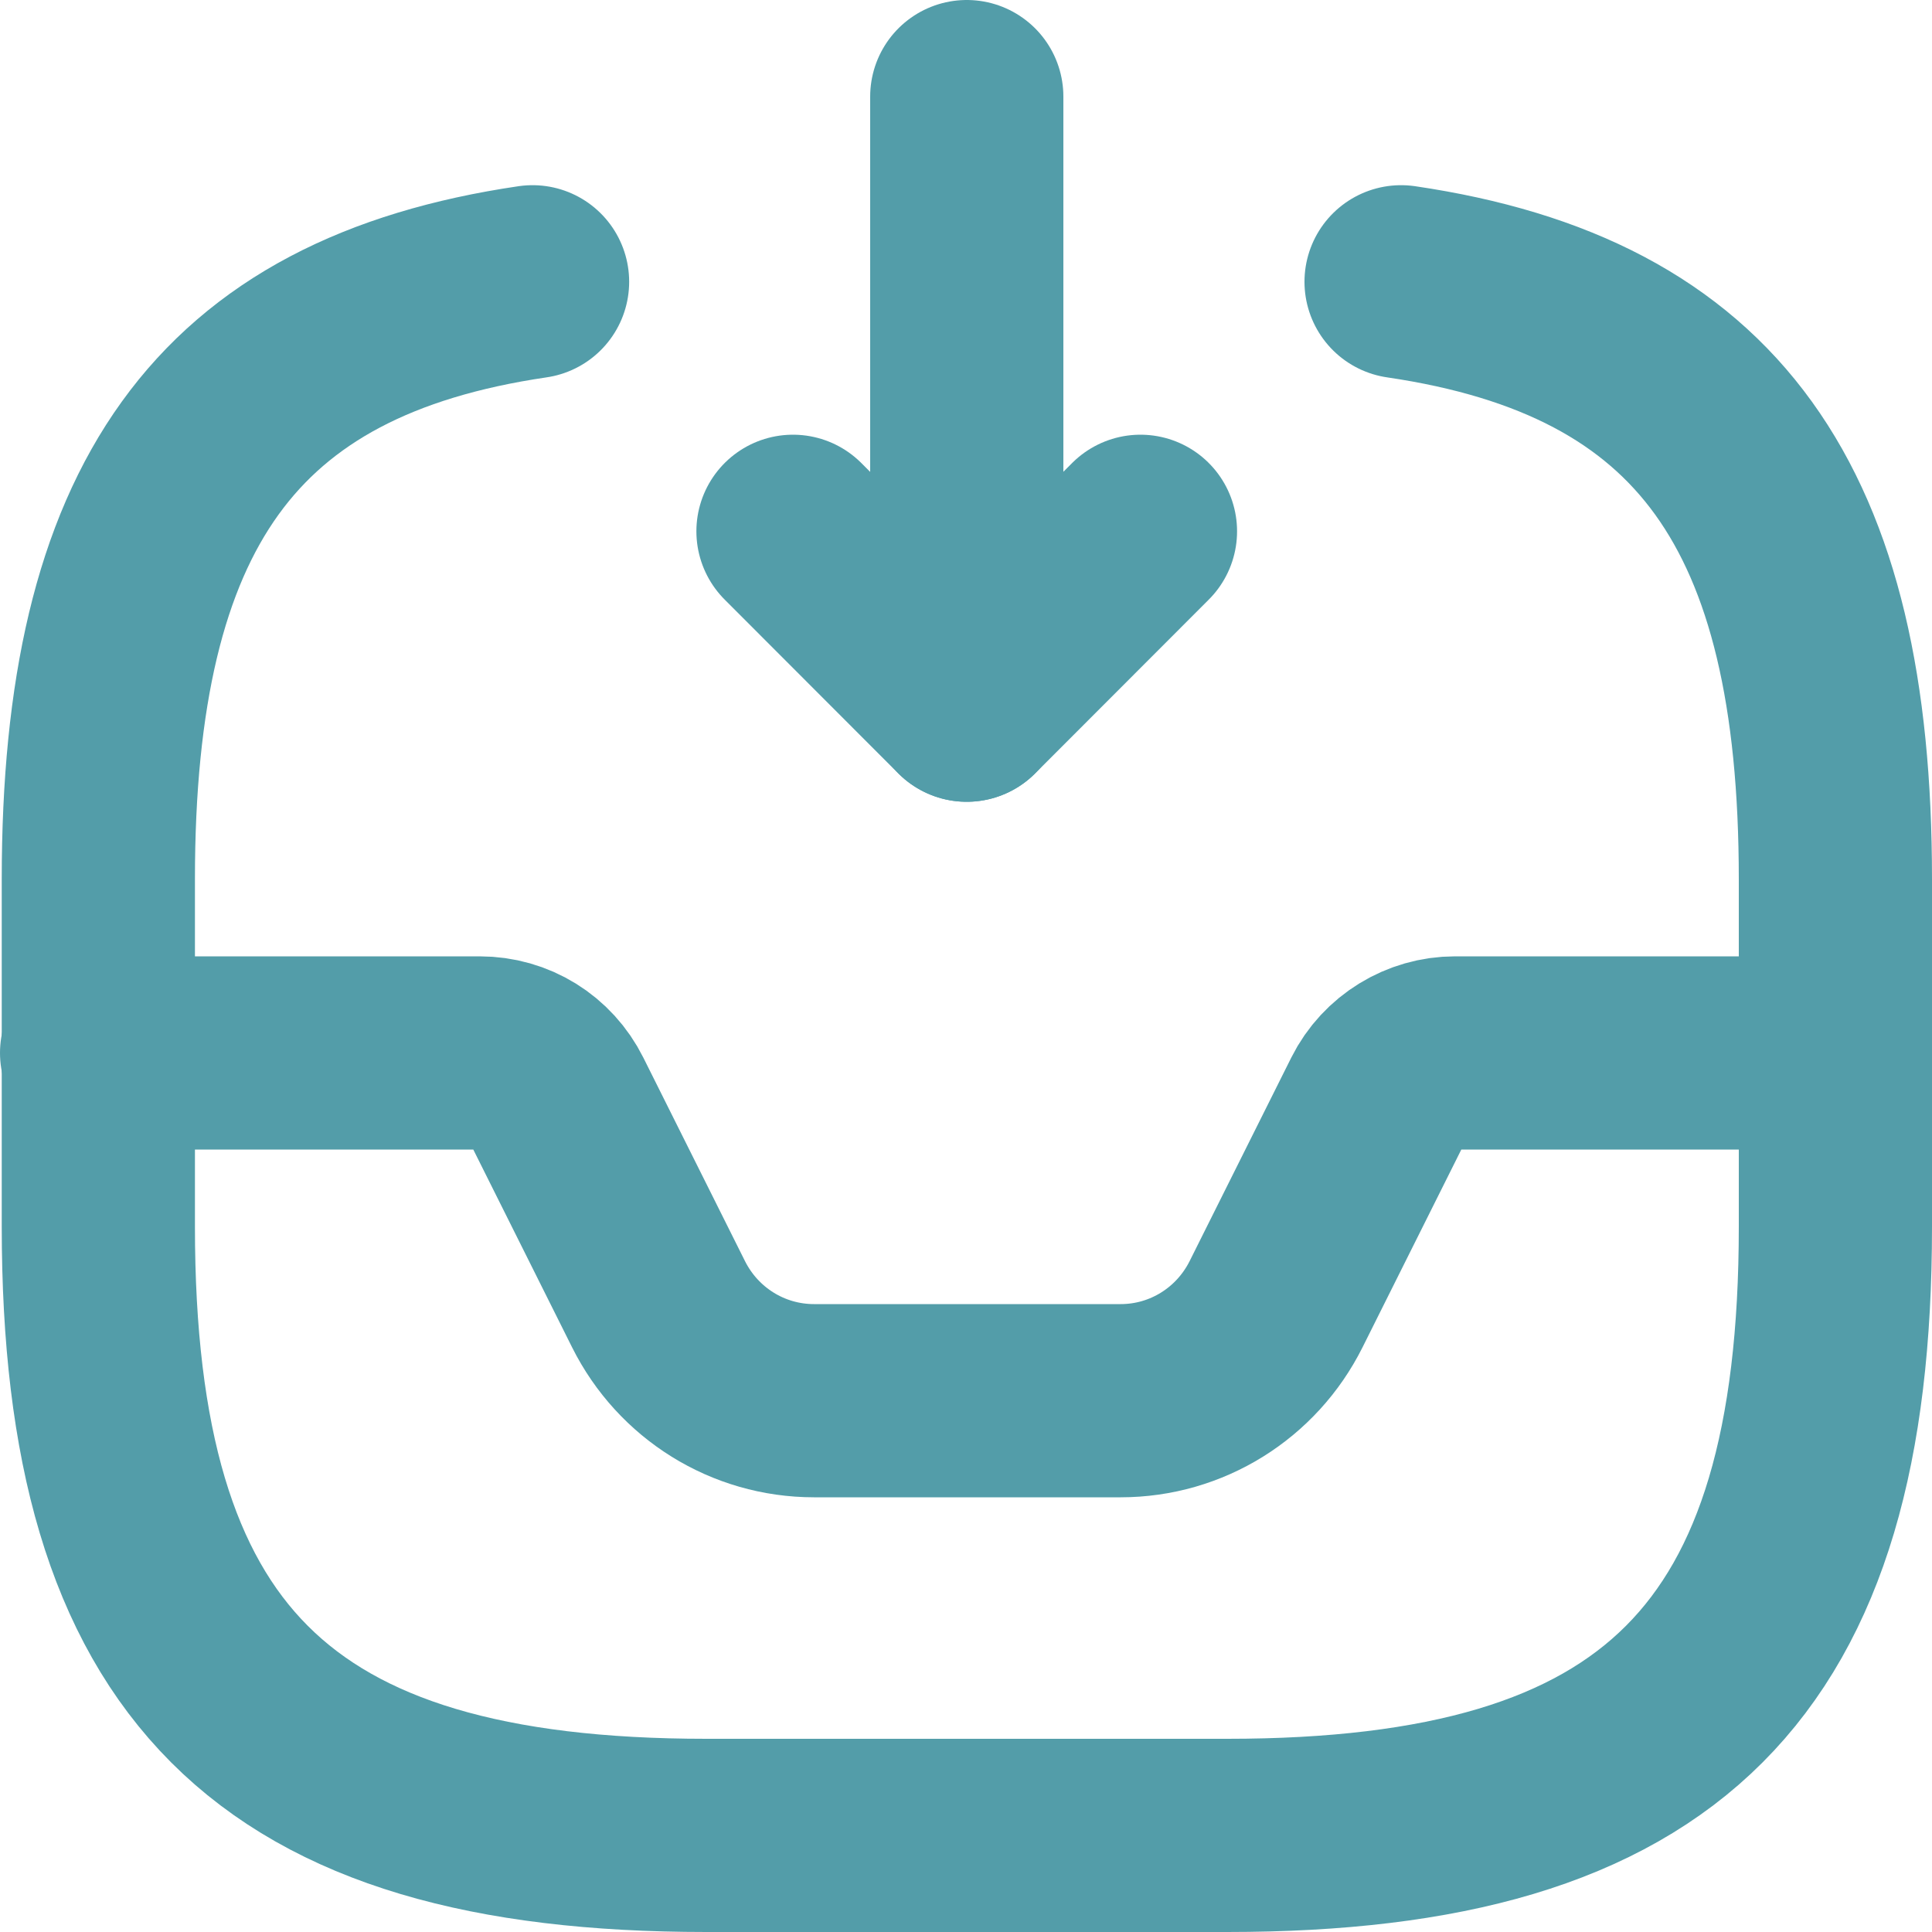 <svg width="20" height="20" viewBox="0 0 20 20" fill="none" xmlns="http://www.w3.org/2000/svg">
<path d="M10.008 1V7.3L11.806 5.5" stroke="#539DA9" stroke-width="2" stroke-linecap="round" stroke-linejoin="round"/>
<path d="M10.007 7.3L8.209 5.5" stroke="#539DA9" stroke-width="2" stroke-linecap="round" stroke-linejoin="round"/>
<path d="M1 10.9H4.965C5.307 10.9 5.612 11.089 5.765 11.395L6.817 13.501C7.123 14.113 7.743 14.5 8.427 14.5H11.601C12.284 14.5 12.904 14.113 13.21 13.501L14.262 11.395C14.415 11.089 14.73 10.9 15.062 10.9H18.982" stroke="#539DA9" stroke-width="2" stroke-linecap="round" stroke-linejoin="round"/>
<path d="M5.513 2.917C2.33 3.385 1.018 5.257 1.018 9.1V12.7C1.018 17.2 2.816 19 7.311 19H12.706C17.202 19 19 17.2 19 12.7V9.1C19 5.257 17.687 3.385 14.504 2.917" stroke="#539DA9" stroke-width="2" stroke-linecap="round" stroke-linejoin="round"/>
</svg>
